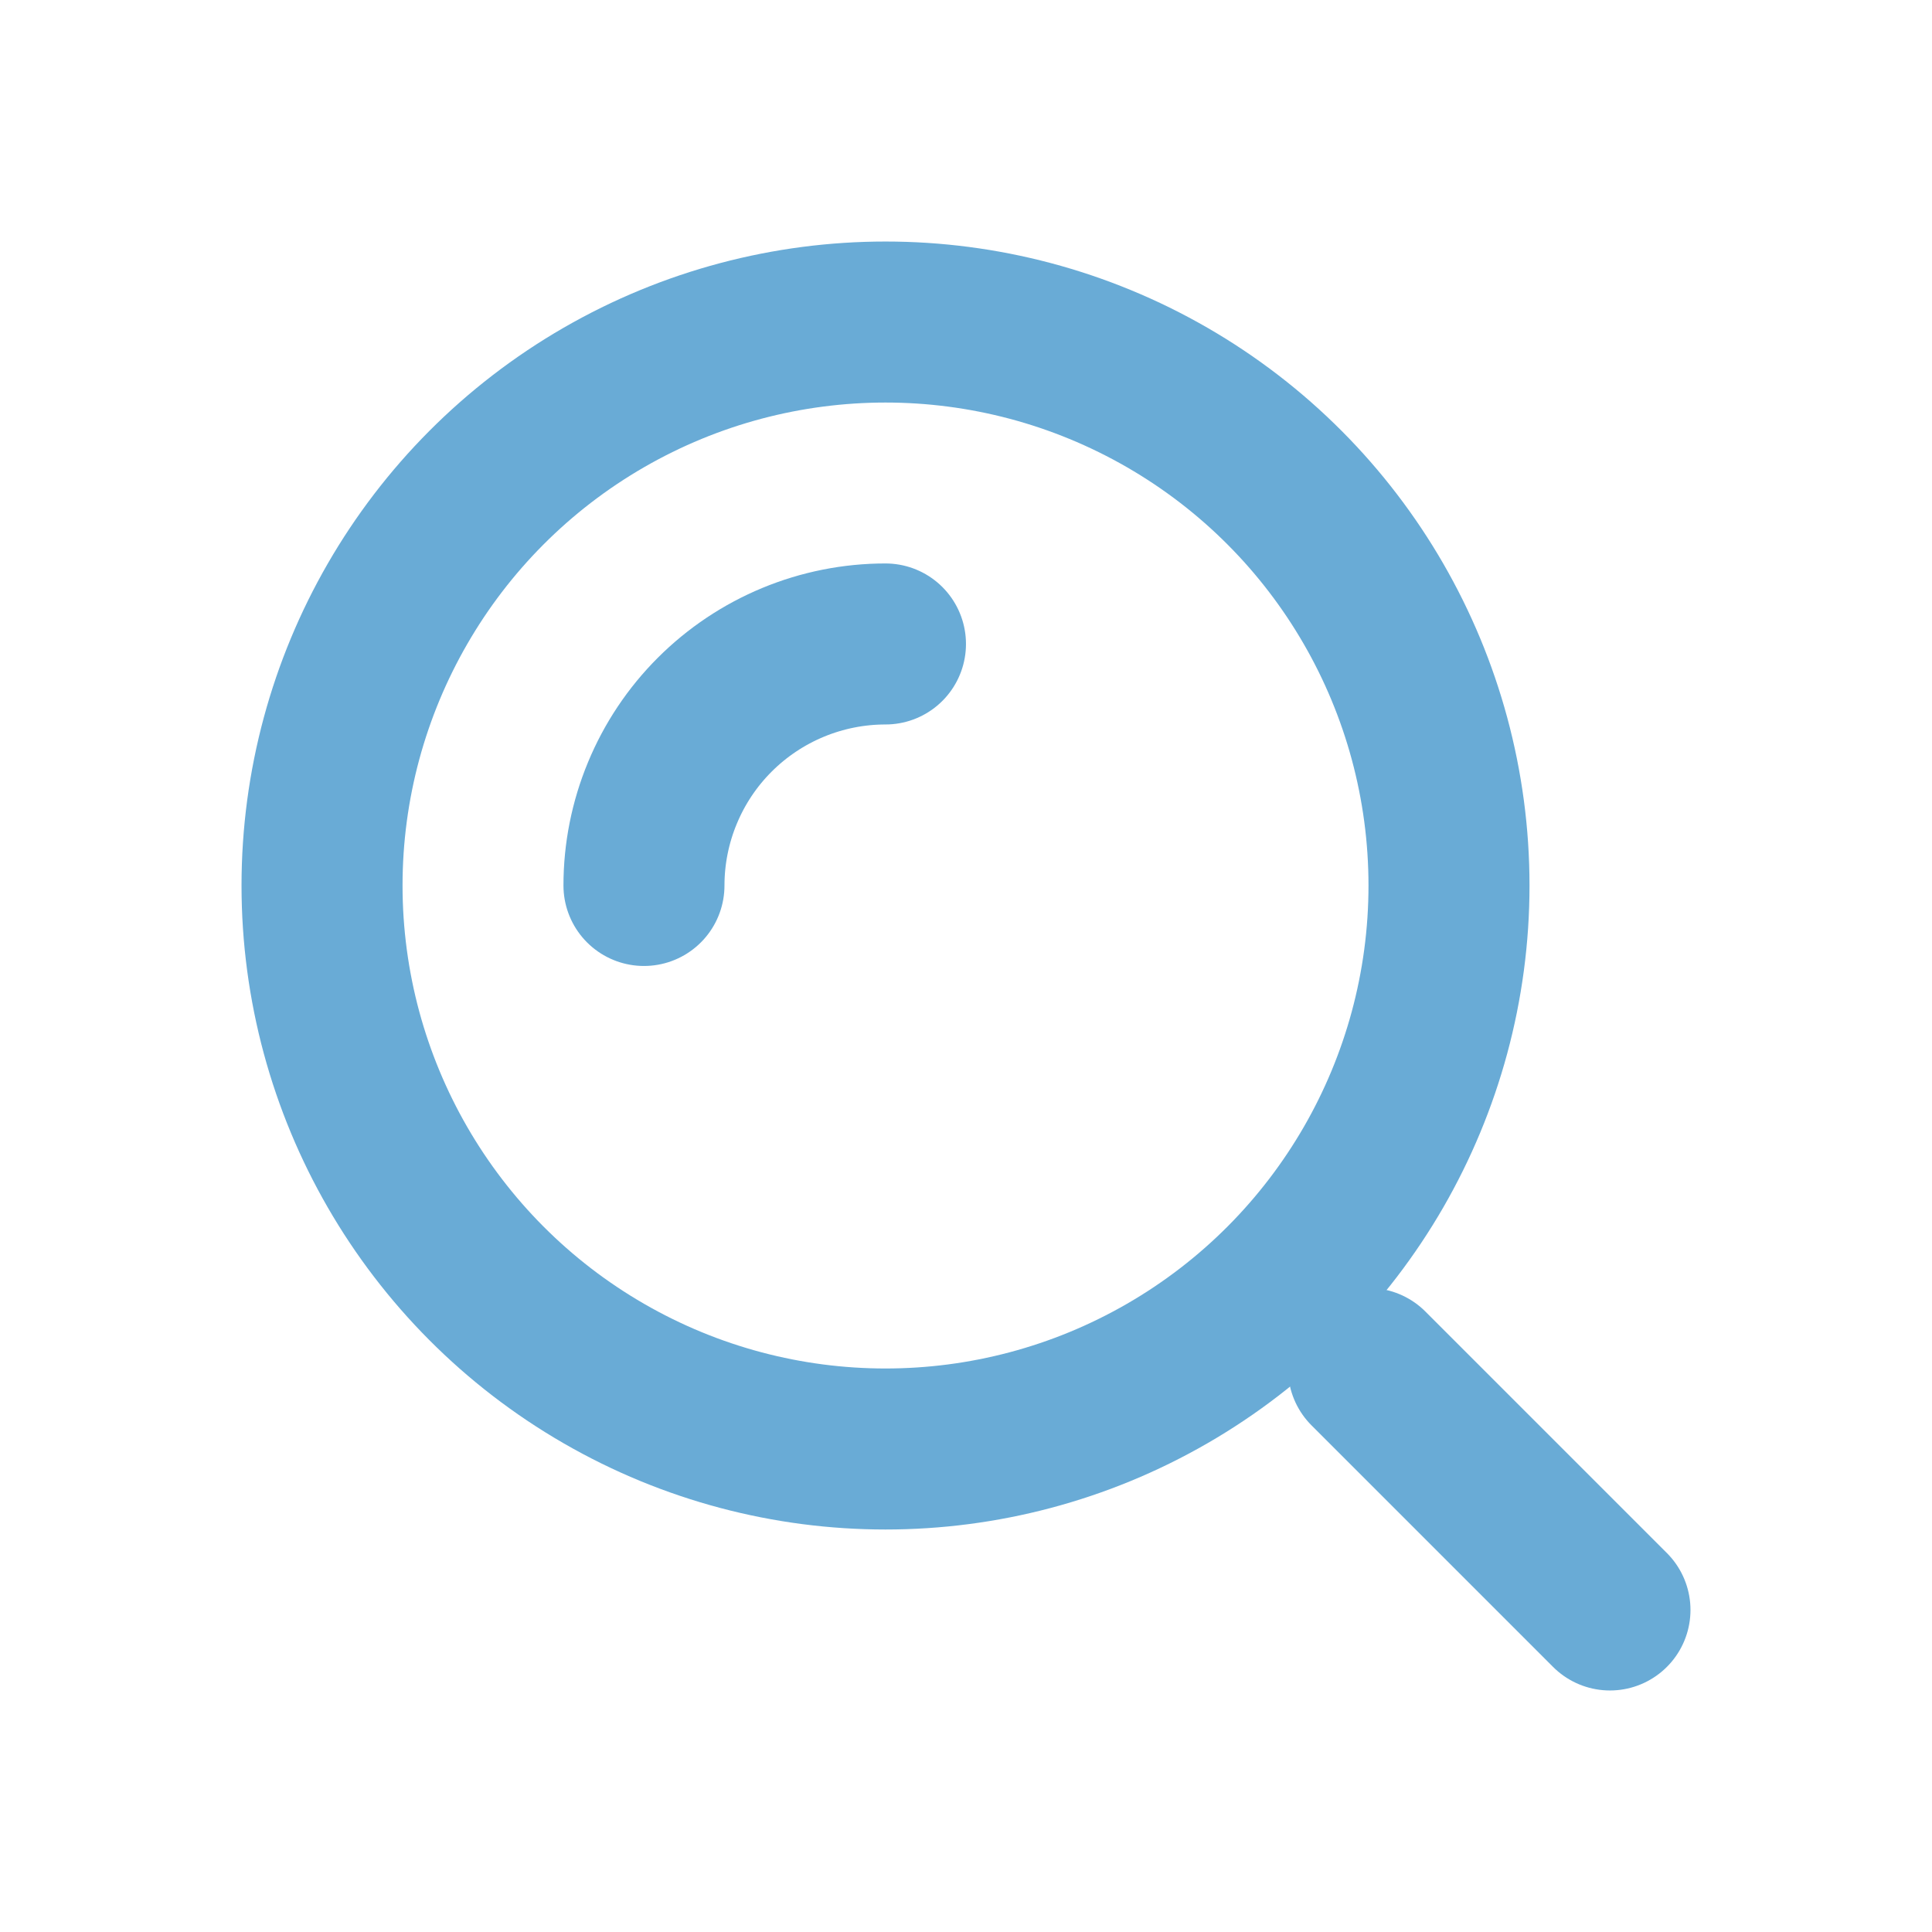 <?xml version="1.0" encoding="UTF-8"?> <svg xmlns="http://www.w3.org/2000/svg" width="38" height="38" viewBox="0 0 38 38" fill="none"> <circle cx="17.417" cy="17.417" r="11.083" stroke="#69ABD6" stroke-width="3.167"></circle> <path d="M17.416 12.666C16.792 12.666 16.175 12.789 15.598 13.028C15.022 13.267 14.498 13.617 14.057 14.058C13.616 14.499 13.266 15.023 13.028 15.599C12.789 16.175 12.666 16.793 12.666 17.416" stroke="#69ABD6" stroke-width="3.167" stroke-linecap="round"></path> <path d="M31.666 31.666L26.916 26.916" stroke="#69ABD6" stroke-width="3.167" stroke-linecap="round"></path> </svg> 